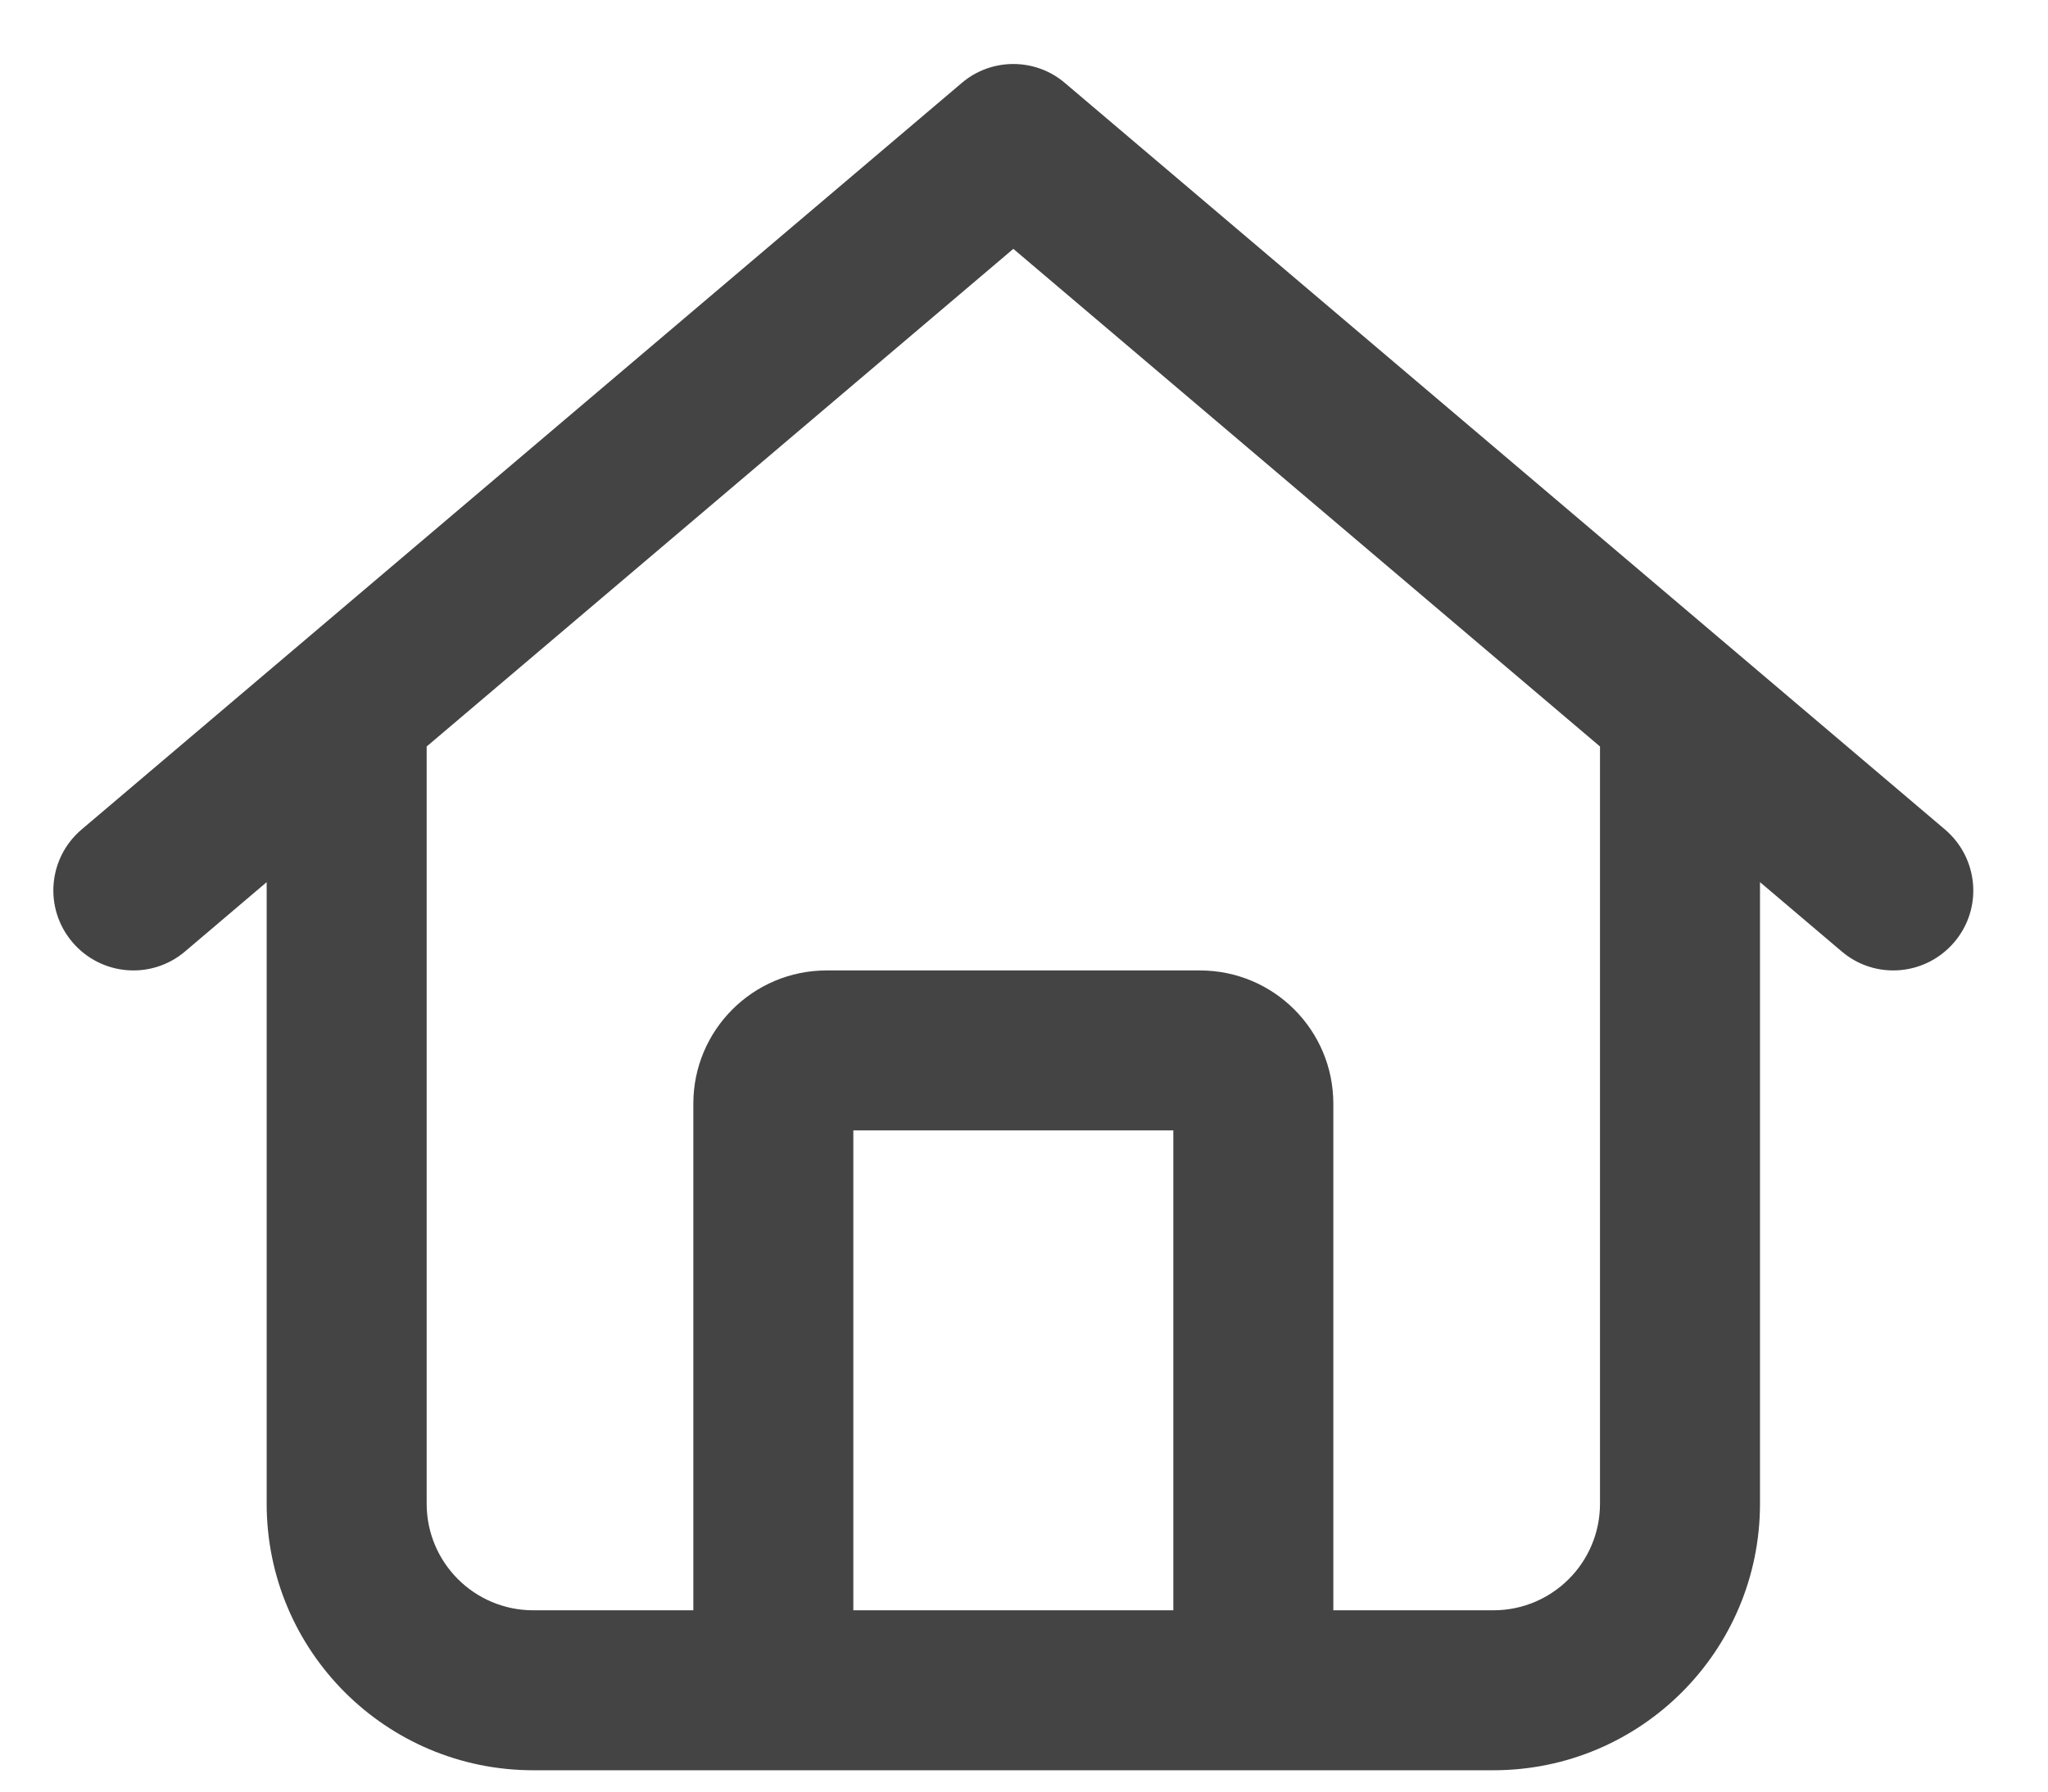 <?xml version="1.0" encoding="UTF-8"?>
<svg width="24px" height="21px" viewBox="0 0 24 21" version="1.1" xmlns="http://www.w3.org/2000/svg" xmlns:xlink="http://www.w3.org/1999/xlink">
    <title></title>
    <g id="Page-1" stroke="none" stroke-width="1" fill="none" fill-rule="evenodd">
        <g id="" transform="translate(0.625, 0.75)" fill="#444444" fill-rule="nonzero">
            <path d="M22.168,8.973 C22.562,9.309 22.613,9.898 22.277,10.293 C21.941,10.688 21.352,10.738 20.957,10.402 L20,9.59 L20,16.875 C20,18.602 18.602,20 16.875,20 L5.625,20 C3.899,20 2.5,18.602 2.5,16.875 L2.5,9.59 L1.544,10.402 C1.149,10.738 0.558,10.688 0.223,10.293 C-0.112,9.898 -0.064,9.309 0.331,8.973 L10.645,0.223 C10.992,-0.074 11.508,-0.074 11.855,0.223 L22.168,8.973 L22.168,8.973 Z M5.625,18.125 L7.5,18.125 L7.5,12.187 C7.5,11.324 8.199,10.625 9.062,10.625 L13.437,10.625 C14.301,10.625 15,11.324 15,12.187 L15,18.125 L16.875,18.125 C17.566,18.125 18.125,17.566 18.125,16.875 L18.125,8 L11.25,2.167 L4.375,8 L4.375,16.875 C4.375,17.566 4.934,18.125 5.625,18.125 Z M9.375,18.125 L13.125,18.125 L13.125,12.5 L9.375,12.5 L9.375,18.125 Z" id="Shape"></path>
        </g>
    </g>
</svg>